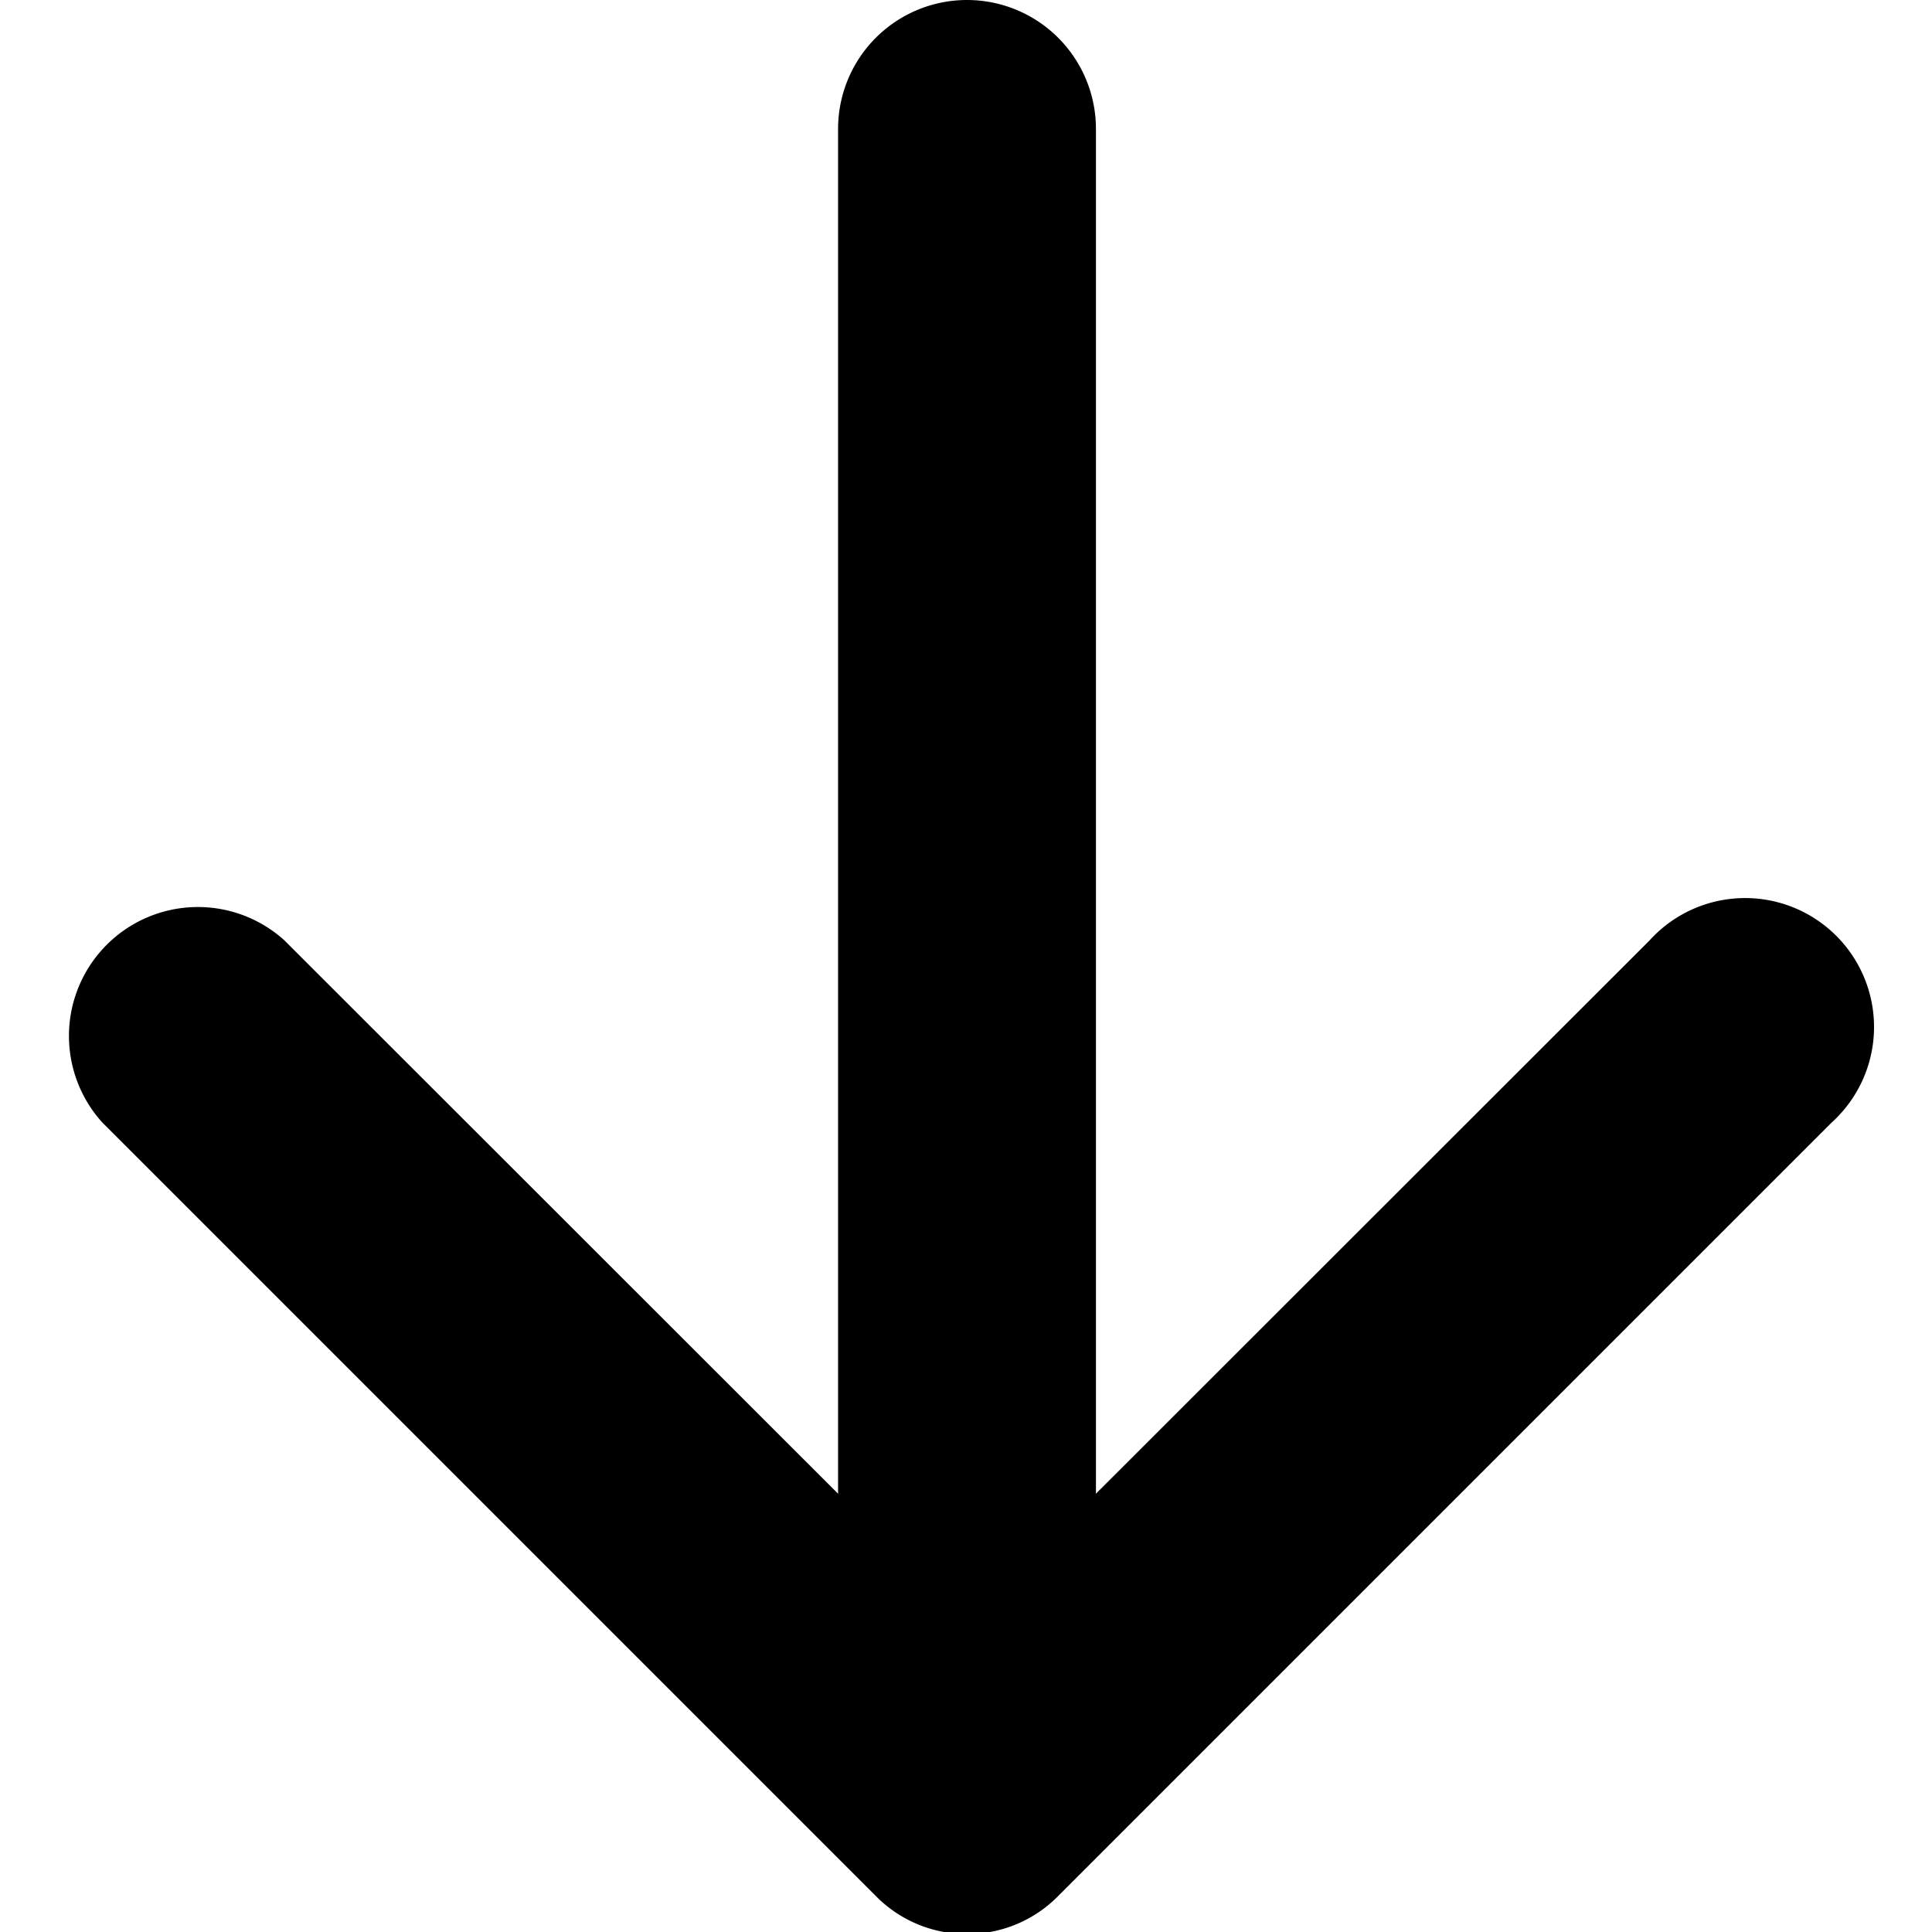 <svg xmlns="http://www.w3.org/2000/svg" viewBox="0 0 47.95 47.95"><g id="Calque_1" data-name="Calque 1"><path d="M24,48a3.16,3.16,0,0,1-2.26-.94L2.54,27.86a3.2,3.2,0,0,1,4.52-4.52L24,40.27,40.94,23.34a3.2,3.2,0,1,1,4.52,4.52l-19.2,19.2A3.16,3.16,0,0,1,24,48Z"/><path d="M24,45.33a3.2,3.2,0,0,1-3.2-3.2V3.2a3.2,3.2,0,0,1,6.4,0V42.13A3.2,3.2,0,0,1,24,45.33Z"/></g></svg>